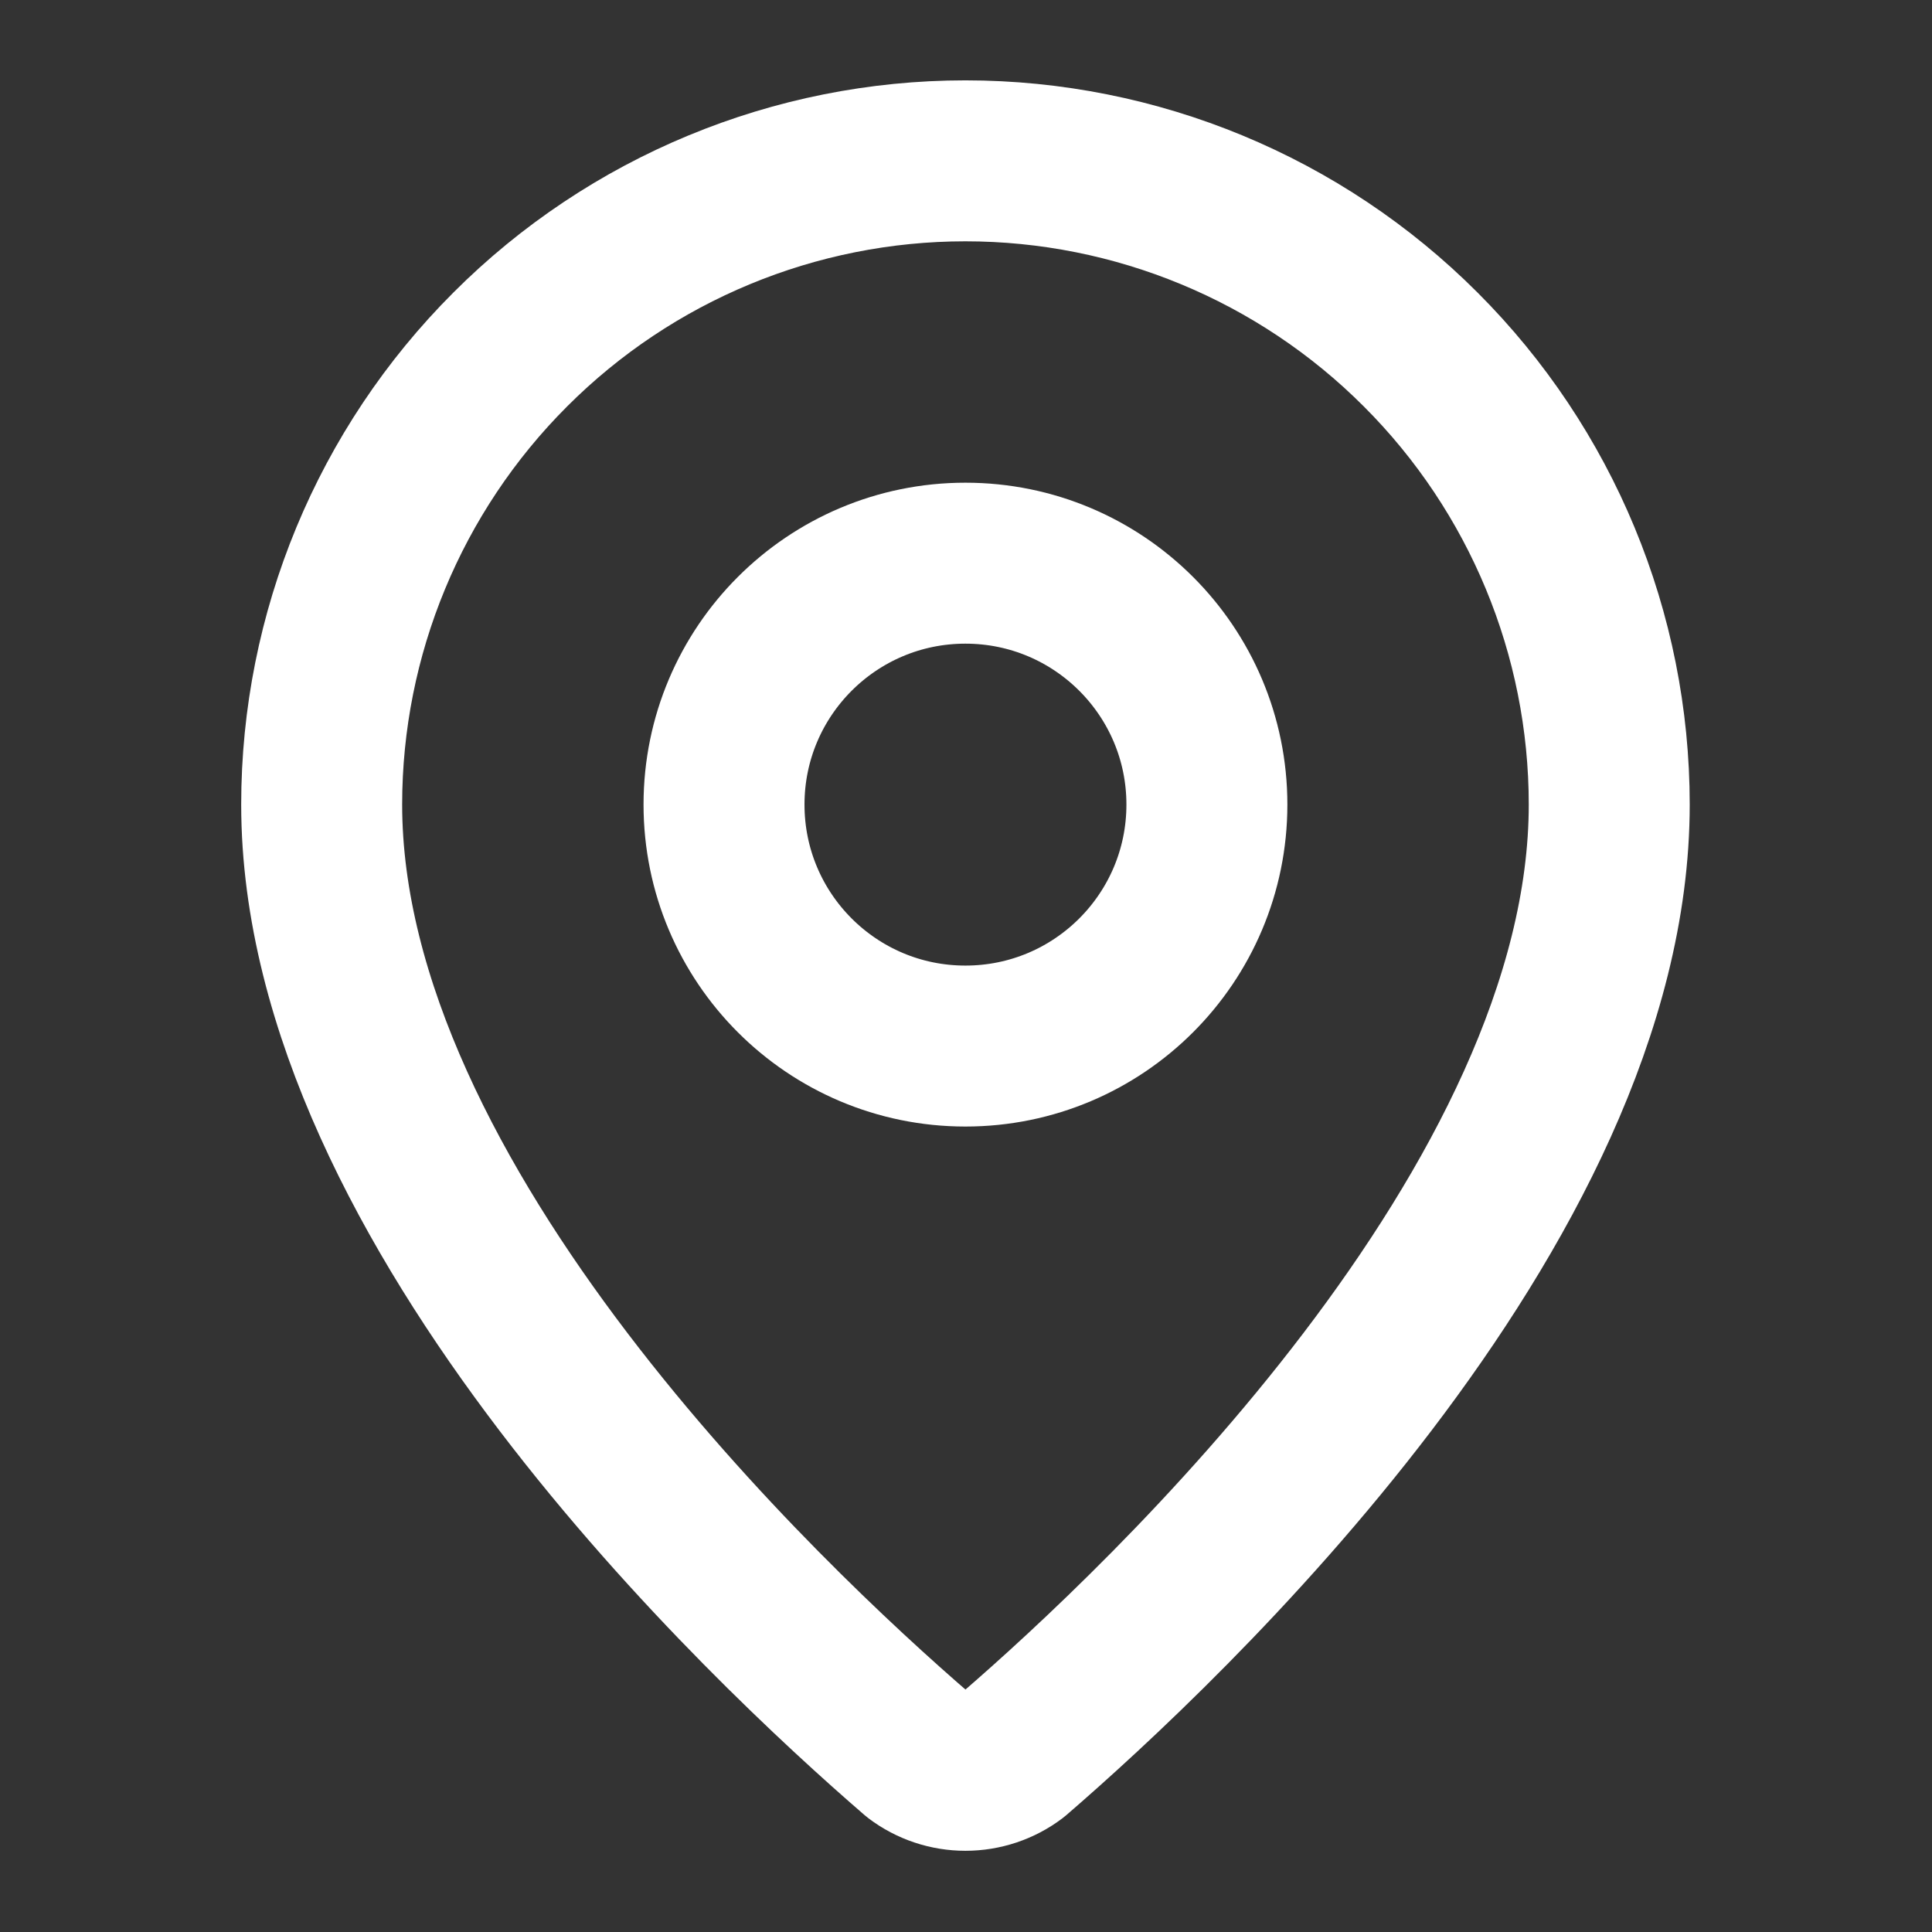 <svg width="16" height="16" viewBox="0 0 16 16" fill="none" xmlns="http://www.w3.org/2000/svg">
<rect x="0" y="0" width="16" height="16" fill="#333333" stroke="none"/>
<g clip-path="url(#clip0_2059_105)">
<path d="M13.327 6.663C13.327 9.991 9.636 13.456 8.396 14.527C8.281 14.614 8.14 14.661 7.995 14.661C7.851 14.661 7.71 14.614 7.595 14.527C6.355 13.456 2.664 9.991 2.664 6.663C2.664 5.249 3.226 3.893 4.226 2.894C5.225 1.894 6.582 1.332 7.995 1.332C9.409 1.332 10.766 1.894 11.765 2.894C12.765 3.893 13.327 5.249 13.327 6.663Z" stroke="white" stroke-width="1.333" stroke-linecap="round" stroke-linejoin="round"/>
<path d="M7.995 8.663C9.1 8.663 9.995 7.768 9.995 6.663C9.995 5.559 9.1 4.664 7.995 4.664C6.891 4.664 5.996 5.559 5.996 6.663C5.996 7.768 6.891 8.663 7.995 8.663Z" stroke="white" stroke-width="1.333" stroke-linecap="round" stroke-linejoin="round"/>
</g>
<defs>
<clipPath id="clip0_2059_105">
<rect width="15.994" height="15.994" fill="white"/>
</clipPath>
</defs>
</svg>
